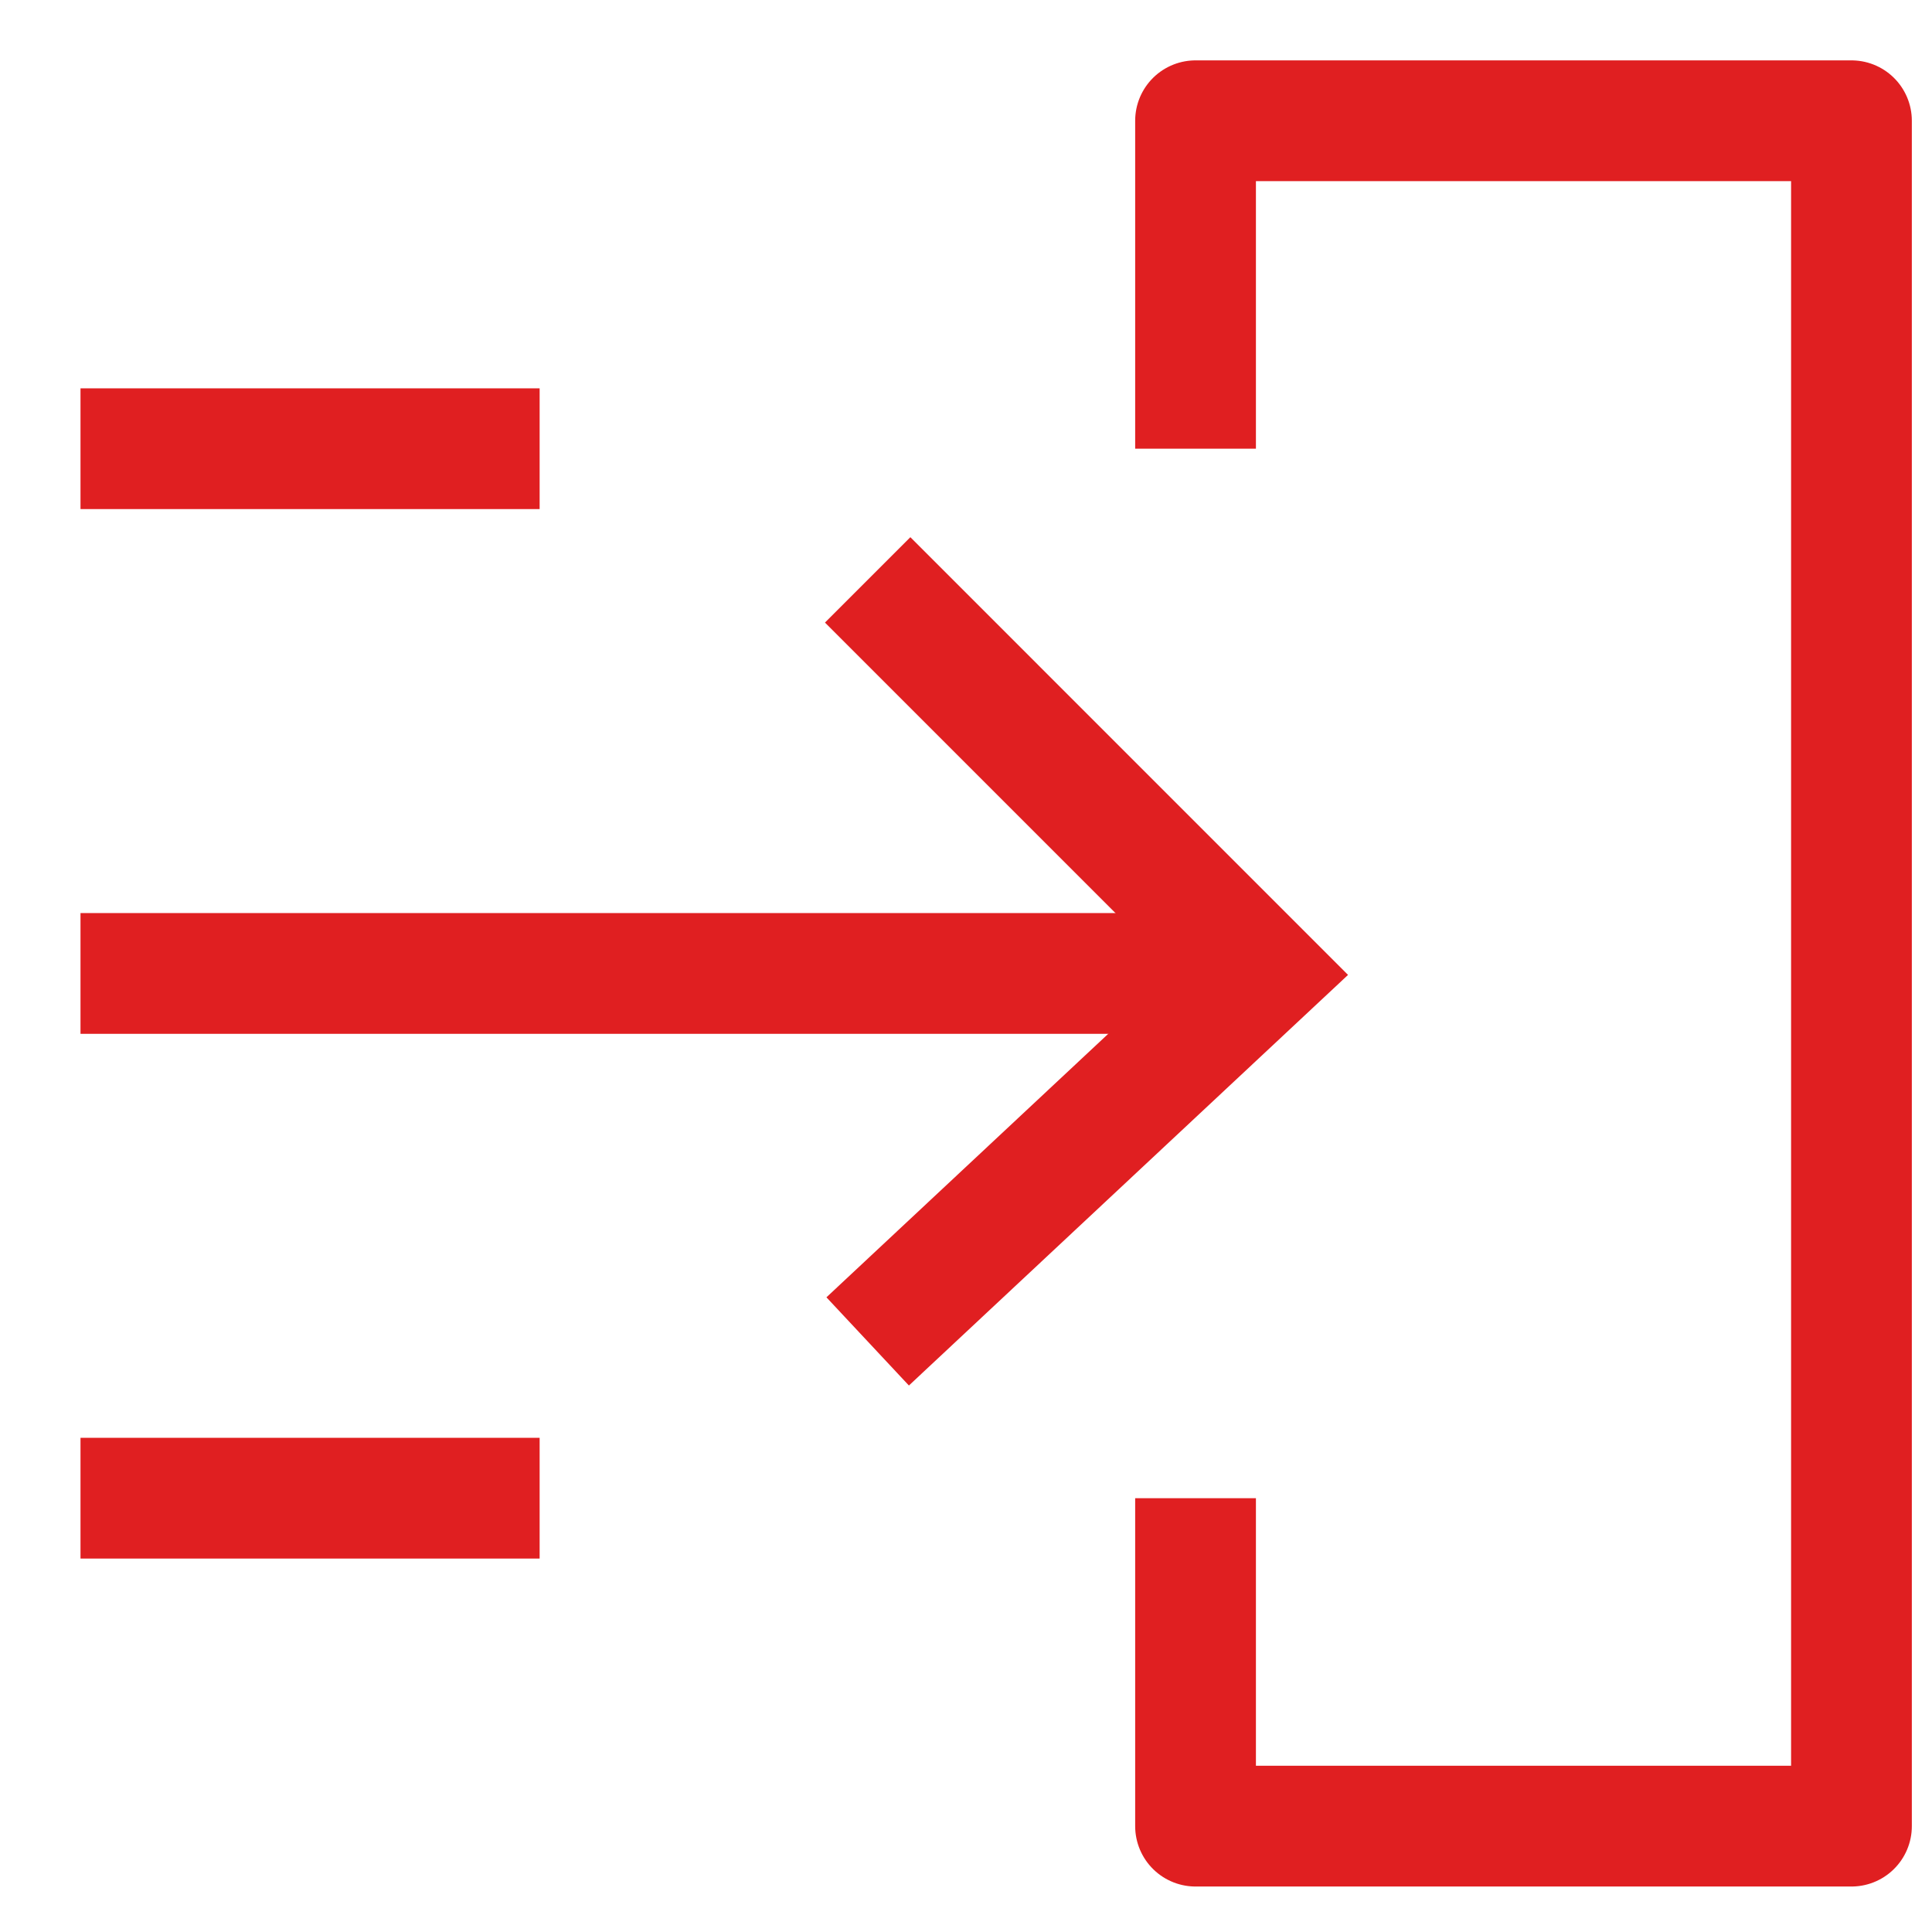 <?xml version="1.0" encoding="UTF-8"?>
<svg xmlns="http://www.w3.org/2000/svg" width="48" height="48" viewBox="0 0 48 48" fill="none">
  <path d="M21.557 14.407L31.334 24.185L21.557 33.327" stroke="#E01F21" stroke-width="3" stroke-miterlimit="10"></path>
  <path d="M29.703 37.222V45.37H45.999V3H29.703V11.148" stroke="#E01F21" stroke-width="3" stroke-linejoin="round"></path>
  <path d="M2 24.185H31.333" stroke="#E01F21" stroke-width="3" stroke-miterlimit="10"></path>
  <path d="M2 11.148H13.407" stroke="#E01F21" stroke-width="3" stroke-miterlimit="10"></path>
  <path d="M2 37.222H13.407" stroke="#E01F21" stroke-width="3" stroke-miterlimit="10"></path>
</svg>
